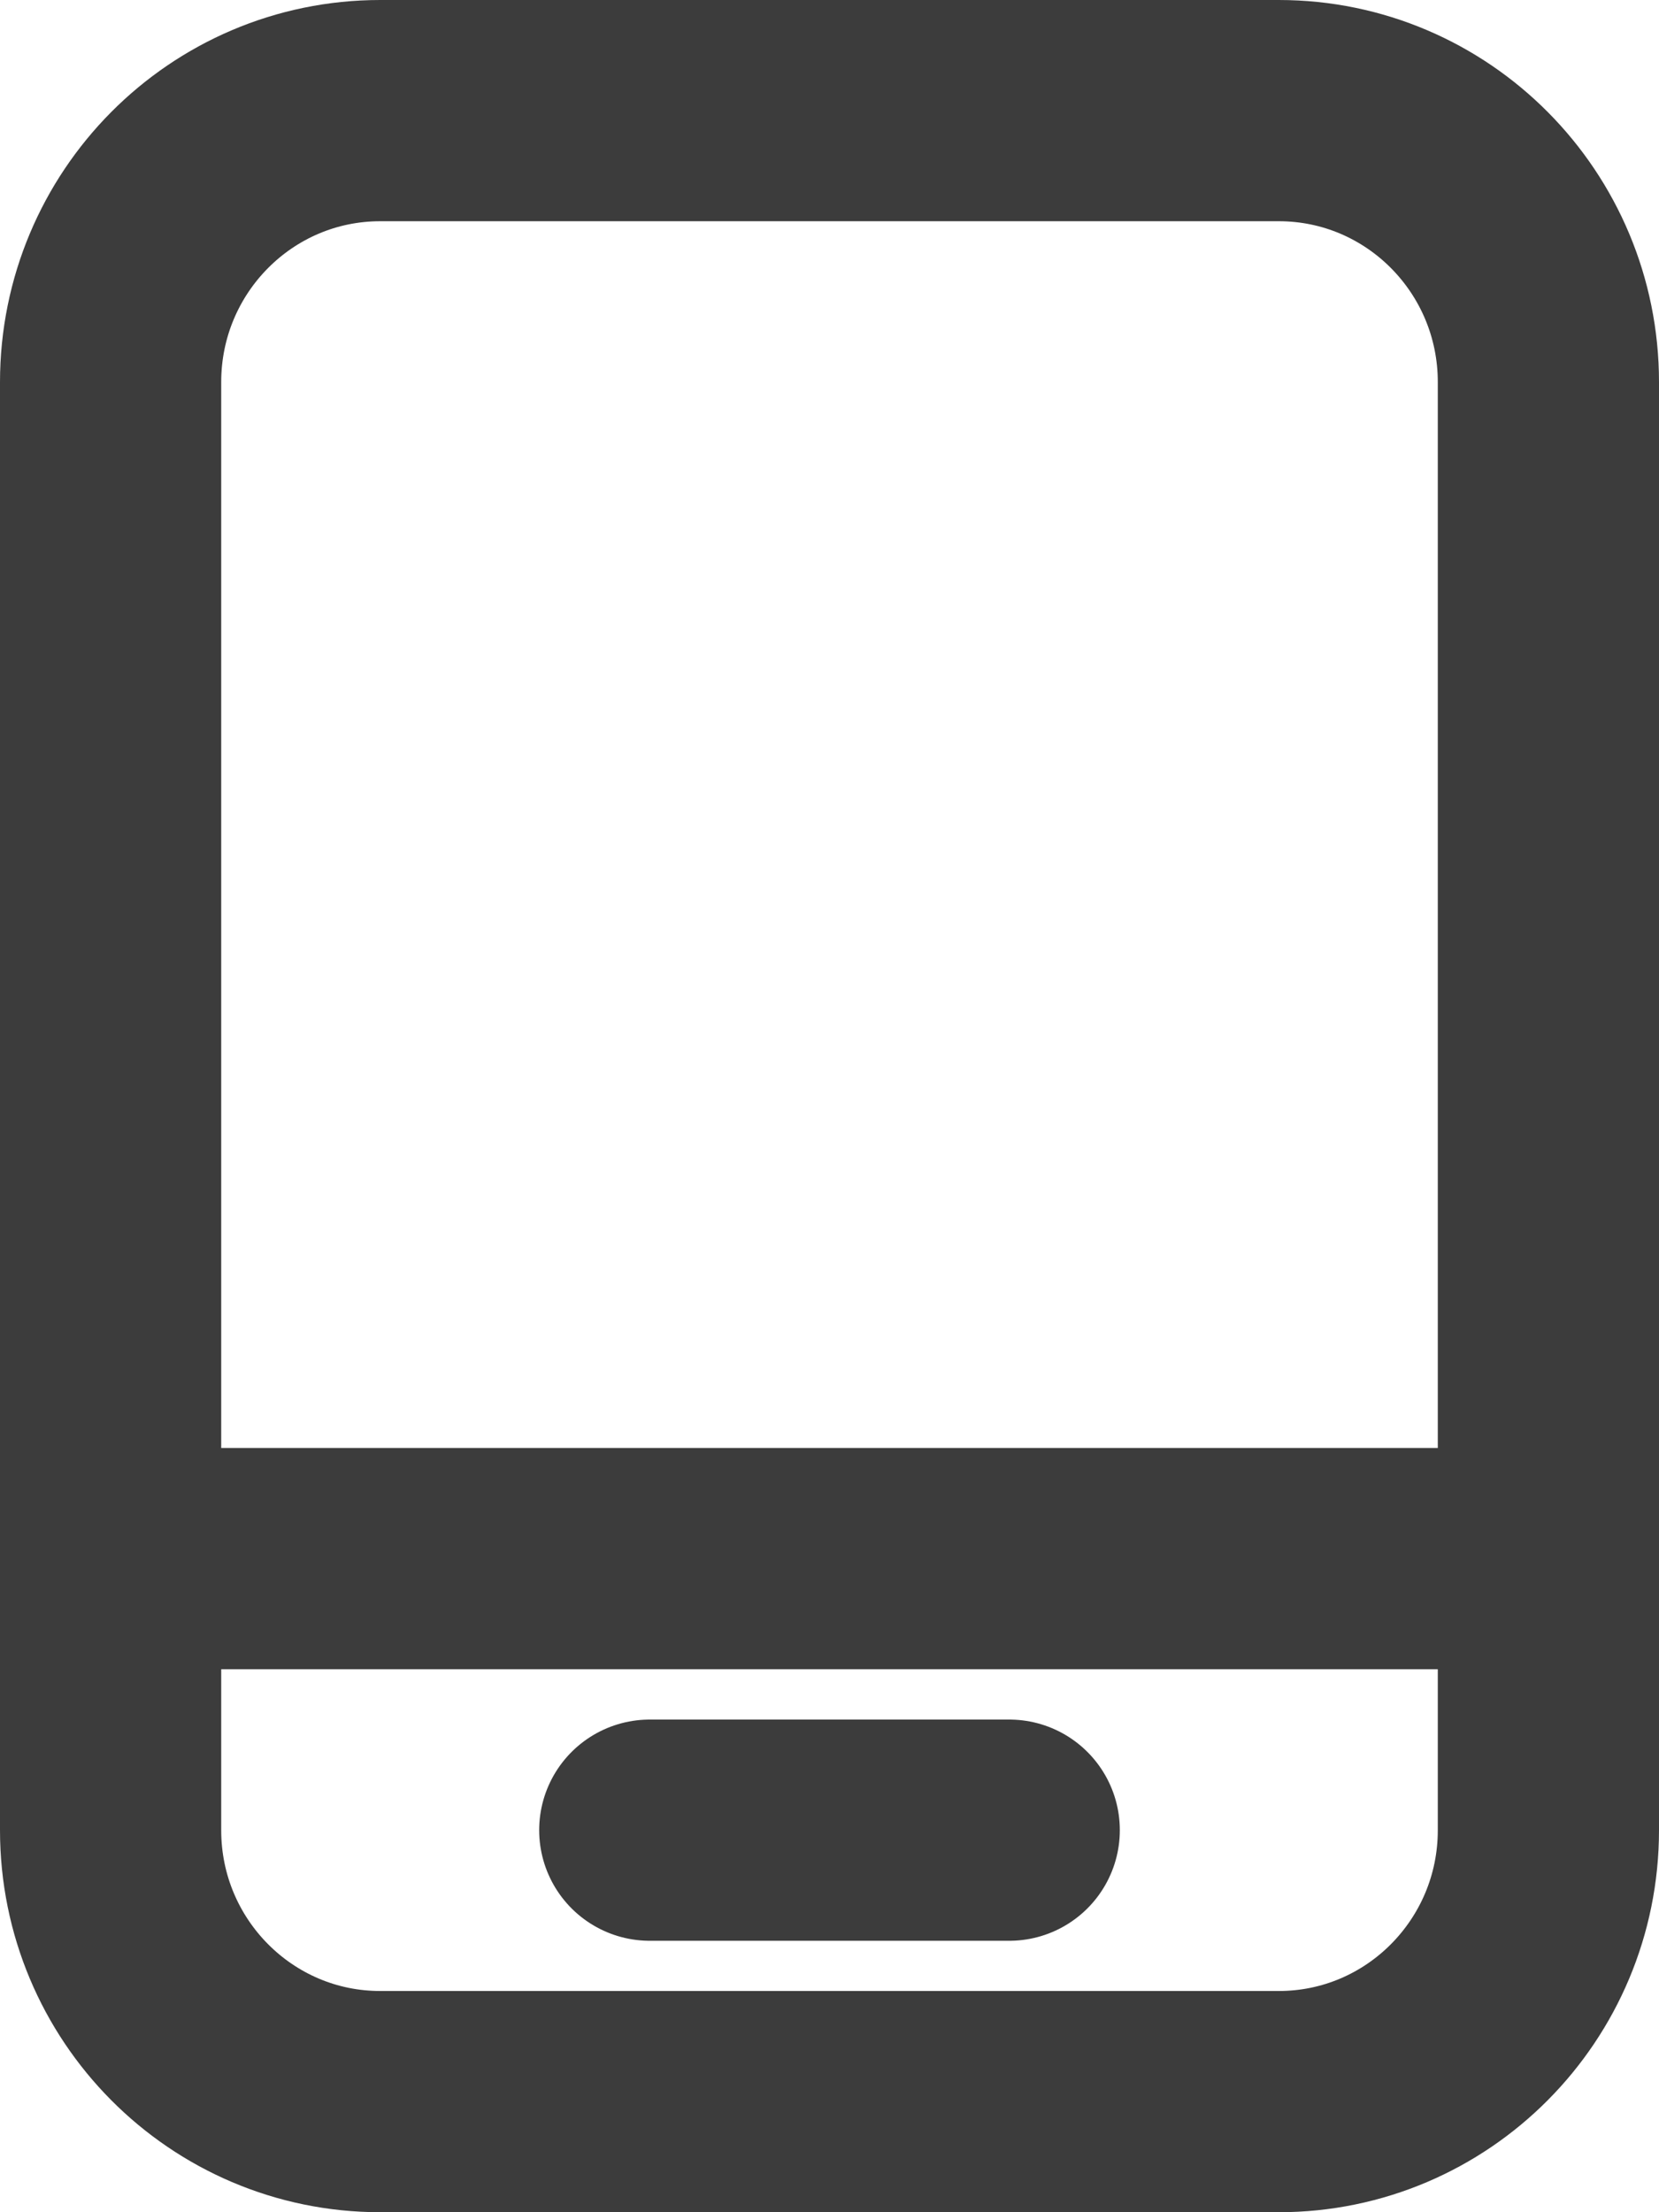 <?xml version="1.0" encoding="UTF-8"?> <svg xmlns="http://www.w3.org/2000/svg" width="15" height="20" viewBox="0 0 15 20" fill="none"> <path d="M1 14.091H14M5.875 16.546H9.125M11.562 19H3.438C2.091 19 1 17.901 1 16.546V3.455C1 2.099 2.091 1 3.438 1H11.562C12.909 1 14 2.099 14 3.455V16.546C14 17.901 12.909 19 11.562 19Z" stroke="#3C3C3C" stroke-width="2" stroke-linecap="round" stroke-linejoin="round"></path> </svg> 